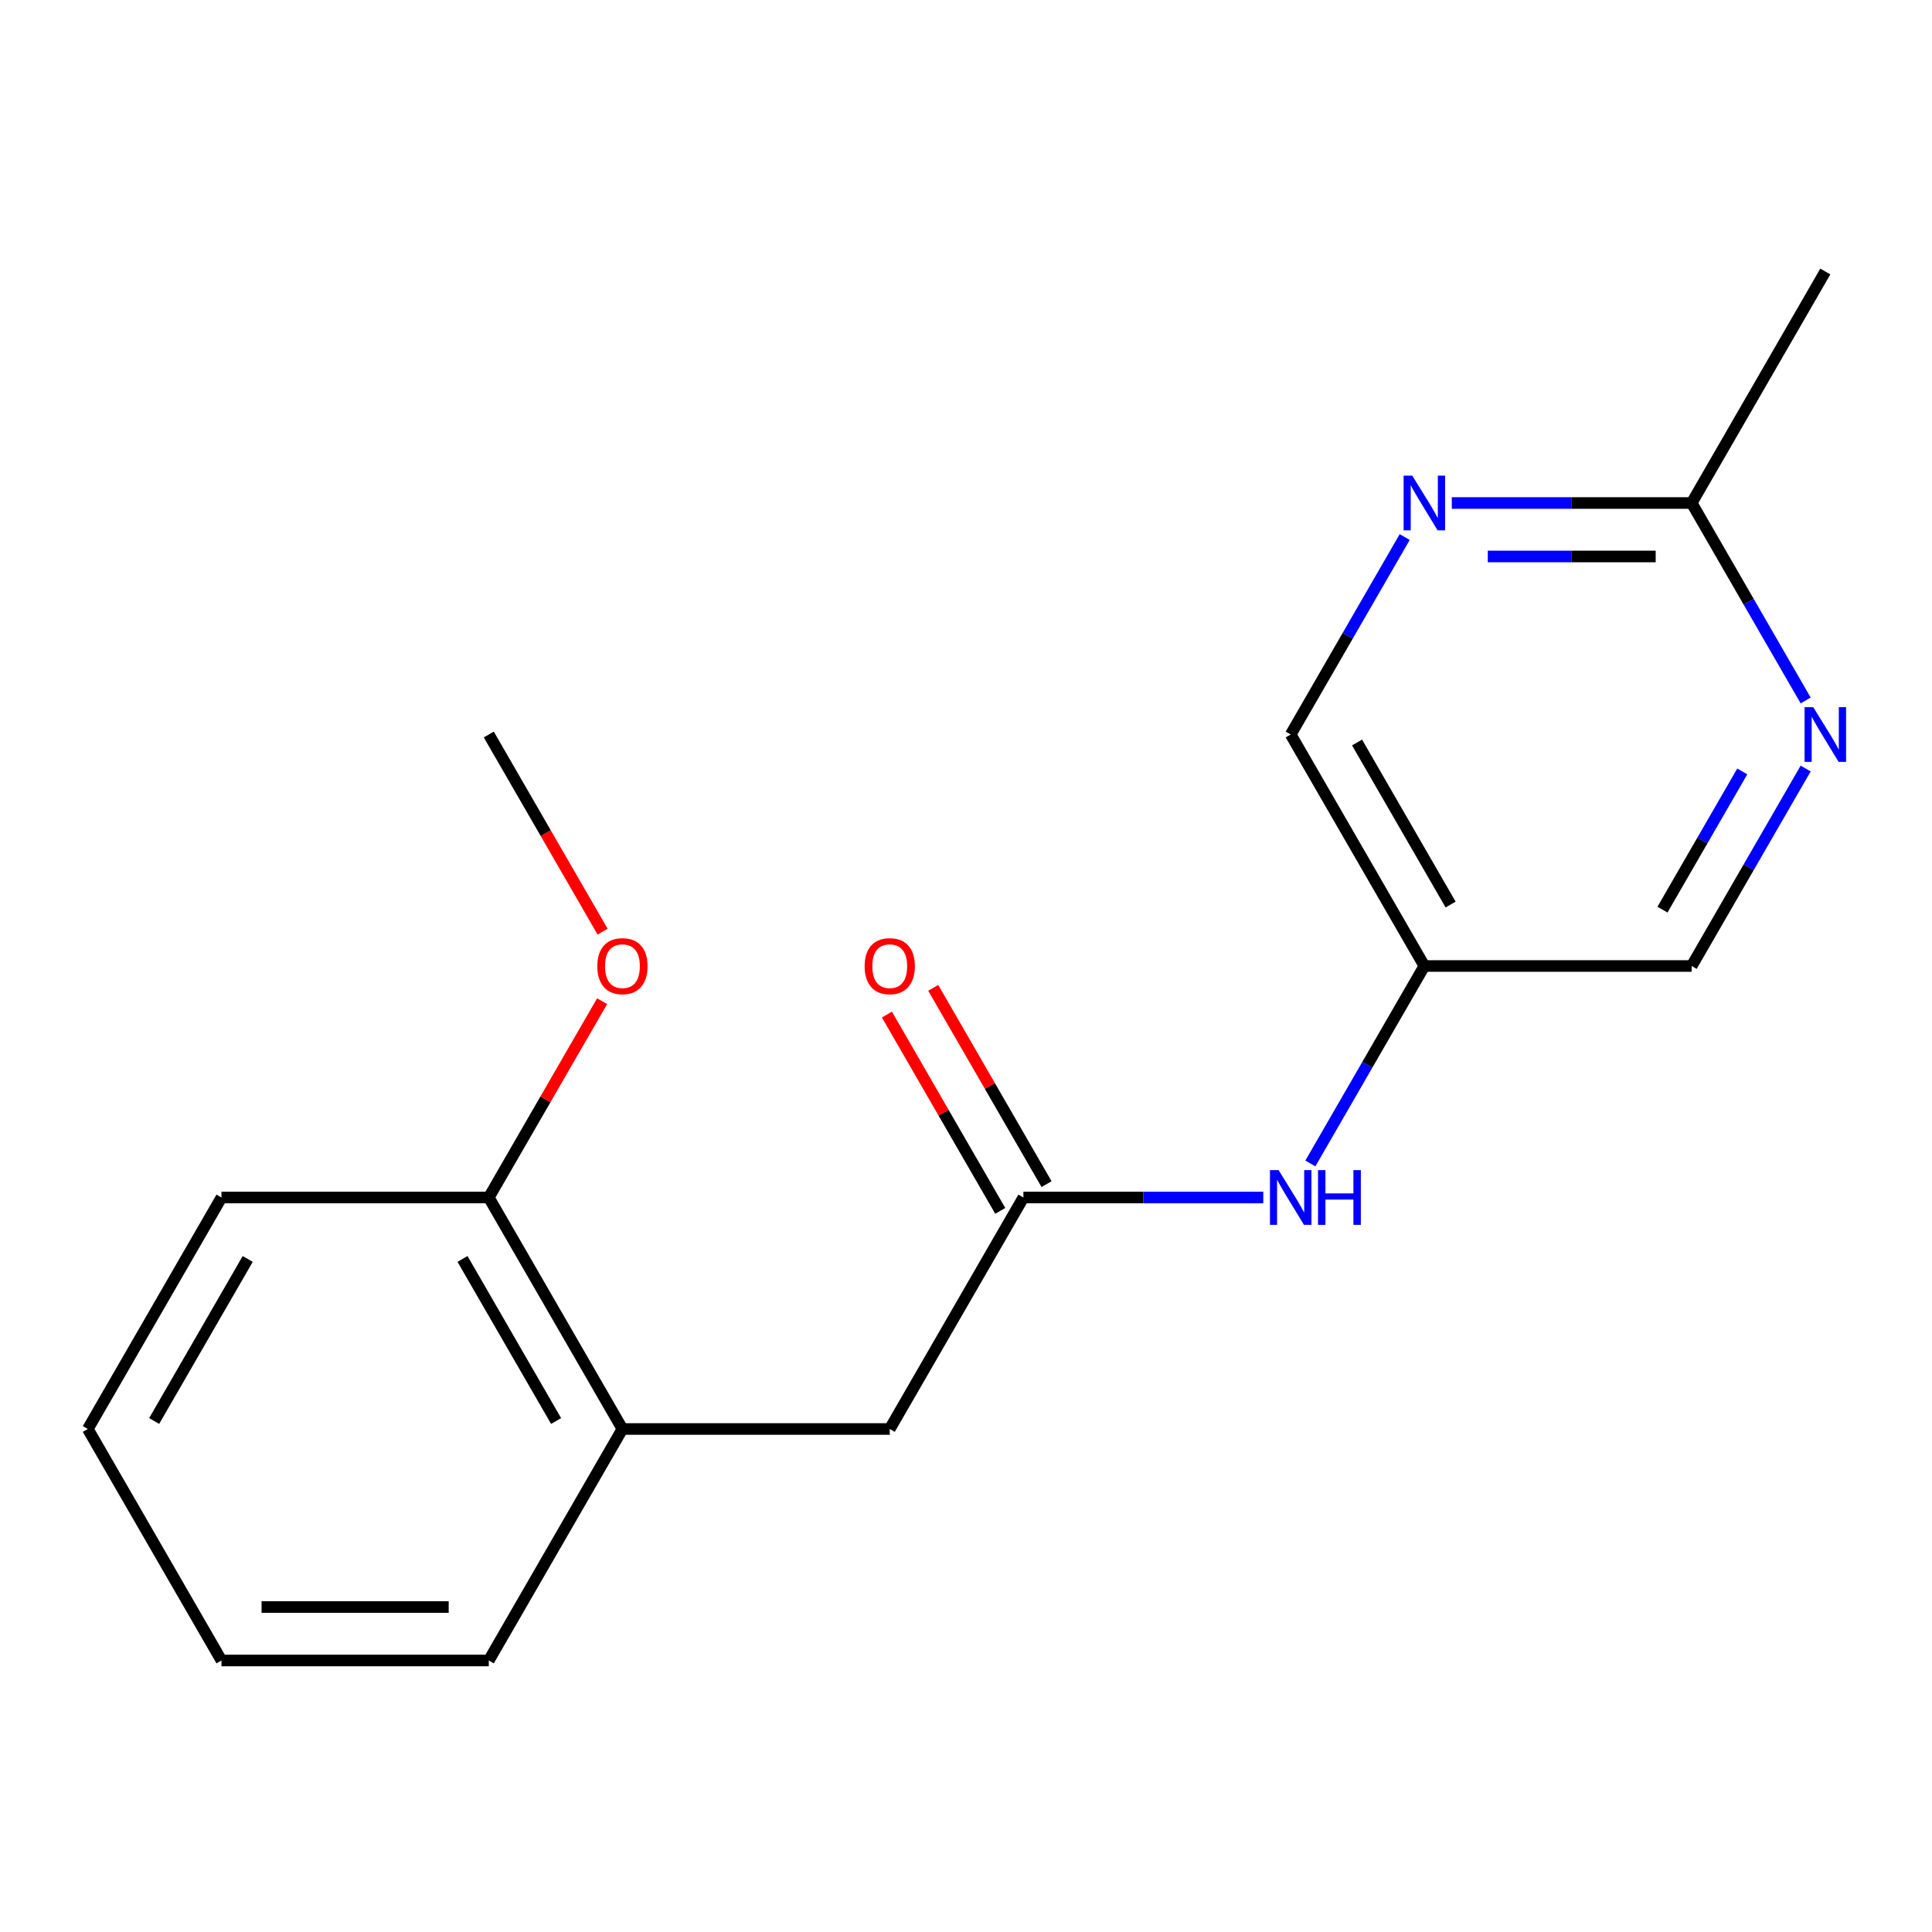 <?xml version='1.0' encoding='iso-8859-1'?>
<svg version='1.1' baseProfile='full'
              xmlns='http://www.w3.org/2000/svg'
                      xmlns:rdkit='http://www.rdkit.org/xml'
                      xmlns:xlink='http://www.w3.org/1999/xlink'
                  xml:space='preserve'
width='1000px' height='1000px' viewBox='0 0 1000 1000'>
<!-- END OF HEADER -->
<rect style='opacity:1.0;fill:#FFFFFF;stroke:none' width='1000' height='1000' x='0' y='0'> </rect>
<path class='bond-3' d='M 529.708,619.822 L 591.788,619.822' style='fill:none;fill-rule:evenodd;stroke:#000000;stroke-width:6px;stroke-linecap:butt;stroke-linejoin:miter;stroke-opacity:1' />
<path class='bond-3' d='M 591.788,619.822 L 653.868,619.822' style='fill:none;fill-rule:evenodd;stroke:#0000FF;stroke-width:6px;stroke-linecap:butt;stroke-linejoin:miter;stroke-opacity:1' />
<path class='bond-5' d='M 529.708,619.822 L 460.529,739.643' style='fill:none;fill-rule:evenodd;stroke:#000000;stroke-width:6px;stroke-linecap:butt;stroke-linejoin:miter;stroke-opacity:1' />
<path class='bond-7' d='M 541.69,612.904 L 512.36,562.102' style='fill:none;fill-rule:evenodd;stroke:#000000;stroke-width:6px;stroke-linecap:butt;stroke-linejoin:miter;stroke-opacity:1' />
<path class='bond-7' d='M 512.36,562.102 L 483.03,511.301' style='fill:none;fill-rule:evenodd;stroke:#FF0000;stroke-width:6px;stroke-linecap:butt;stroke-linejoin:miter;stroke-opacity:1' />
<path class='bond-7' d='M 517.726,626.74 L 488.396,575.938' style='fill:none;fill-rule:evenodd;stroke:#000000;stroke-width:6px;stroke-linecap:butt;stroke-linejoin:miter;stroke-opacity:1' />
<path class='bond-7' d='M 488.396,575.938 L 459.066,525.137' style='fill:none;fill-rule:evenodd;stroke:#FF0000;stroke-width:6px;stroke-linecap:butt;stroke-linejoin:miter;stroke-opacity:1' />
<path class='bond-0' d='M 934.611,397.797 L 905.107,448.899' style='fill:none;fill-rule:evenodd;stroke:#0000FF;stroke-width:6px;stroke-linecap:butt;stroke-linejoin:miter;stroke-opacity:1' />
<path class='bond-0' d='M 905.107,448.899 L 875.604,500' style='fill:none;fill-rule:evenodd;stroke:#000000;stroke-width:6px;stroke-linecap:butt;stroke-linejoin:miter;stroke-opacity:1' />
<path class='bond-0' d='M 901.795,399.292 L 881.143,435.063' style='fill:none;fill-rule:evenodd;stroke:#0000FF;stroke-width:6px;stroke-linecap:butt;stroke-linejoin:miter;stroke-opacity:1' />
<path class='bond-0' d='M 881.143,435.063 L 860.49,470.834' style='fill:none;fill-rule:evenodd;stroke:#000000;stroke-width:6px;stroke-linecap:butt;stroke-linejoin:miter;stroke-opacity:1' />
<path class='bond-19' d='M 934.611,362.559 L 905.107,311.458' style='fill:none;fill-rule:evenodd;stroke:#0000FF;stroke-width:6px;stroke-linecap:butt;stroke-linejoin:miter;stroke-opacity:1' />
<path class='bond-19' d='M 905.107,311.458 L 875.604,260.357' style='fill:none;fill-rule:evenodd;stroke:#000000;stroke-width:6px;stroke-linecap:butt;stroke-linejoin:miter;stroke-opacity:1' />
<path class='bond-1' d='M 727.073,277.976 L 697.57,329.077' style='fill:none;fill-rule:evenodd;stroke:#0000FF;stroke-width:6px;stroke-linecap:butt;stroke-linejoin:miter;stroke-opacity:1' />
<path class='bond-1' d='M 697.57,329.077 L 668.067,380.178' style='fill:none;fill-rule:evenodd;stroke:#000000;stroke-width:6px;stroke-linecap:butt;stroke-linejoin:miter;stroke-opacity:1' />
<path class='bond-2' d='M 751.445,260.357 L 813.524,260.357' style='fill:none;fill-rule:evenodd;stroke:#0000FF;stroke-width:6px;stroke-linecap:butt;stroke-linejoin:miter;stroke-opacity:1' />
<path class='bond-2' d='M 813.524,260.357 L 875.604,260.357' style='fill:none;fill-rule:evenodd;stroke:#000000;stroke-width:6px;stroke-linecap:butt;stroke-linejoin:miter;stroke-opacity:1' />
<path class='bond-2' d='M 770.068,288.028 L 813.524,288.028' style='fill:none;fill-rule:evenodd;stroke:#0000FF;stroke-width:6px;stroke-linecap:butt;stroke-linejoin:miter;stroke-opacity:1' />
<path class='bond-2' d='M 813.524,288.028 L 856.98,288.028' style='fill:none;fill-rule:evenodd;stroke:#000000;stroke-width:6px;stroke-linecap:butt;stroke-linejoin:miter;stroke-opacity:1' />
<path class='bond-13' d='M 875.604,260.357 L 944.783,140.535' style='fill:none;fill-rule:evenodd;stroke:#000000;stroke-width:6px;stroke-linecap:butt;stroke-linejoin:miter;stroke-opacity:1' />
<path class='bond-6' d='M 678.239,602.203 L 707.742,551.101' style='fill:none;fill-rule:evenodd;stroke:#0000FF;stroke-width:6px;stroke-linecap:butt;stroke-linejoin:miter;stroke-opacity:1' />
<path class='bond-6' d='M 707.742,551.101 L 737.246,500' style='fill:none;fill-rule:evenodd;stroke:#000000;stroke-width:6px;stroke-linecap:butt;stroke-linejoin:miter;stroke-opacity:1' />
<path class='bond-4' d='M 322.171,739.643 L 460.529,739.643' style='fill:none;fill-rule:evenodd;stroke:#000000;stroke-width:6px;stroke-linecap:butt;stroke-linejoin:miter;stroke-opacity:1' />
<path class='bond-8' d='M 322.171,739.643 L 252.992,619.822' style='fill:none;fill-rule:evenodd;stroke:#000000;stroke-width:6px;stroke-linecap:butt;stroke-linejoin:miter;stroke-opacity:1' />
<path class='bond-8' d='M 287.83,735.506 L 239.404,651.631' style='fill:none;fill-rule:evenodd;stroke:#000000;stroke-width:6px;stroke-linecap:butt;stroke-linejoin:miter;stroke-opacity:1' />
<path class='bond-12' d='M 322.171,739.643 L 252.992,859.465' style='fill:none;fill-rule:evenodd;stroke:#000000;stroke-width:6px;stroke-linecap:butt;stroke-linejoin:miter;stroke-opacity:1' />
<path class='bond-9' d='M 737.246,500 L 875.604,500' style='fill:none;fill-rule:evenodd;stroke:#000000;stroke-width:6px;stroke-linecap:butt;stroke-linejoin:miter;stroke-opacity:1' />
<path class='bond-10' d='M 737.246,500 L 668.067,380.178' style='fill:none;fill-rule:evenodd;stroke:#000000;stroke-width:6px;stroke-linecap:butt;stroke-linejoin:miter;stroke-opacity:1' />
<path class='bond-10' d='M 750.833,468.191 L 702.408,384.316' style='fill:none;fill-rule:evenodd;stroke:#000000;stroke-width:6px;stroke-linecap:butt;stroke-linejoin:miter;stroke-opacity:1' />
<path class='bond-11' d='M 252.992,619.822 L 282.322,569.02' style='fill:none;fill-rule:evenodd;stroke:#000000;stroke-width:6px;stroke-linecap:butt;stroke-linejoin:miter;stroke-opacity:1' />
<path class='bond-11' d='M 282.322,569.02 L 311.652,518.219' style='fill:none;fill-rule:evenodd;stroke:#FF0000;stroke-width:6px;stroke-linecap:butt;stroke-linejoin:miter;stroke-opacity:1' />
<path class='bond-14' d='M 252.992,619.822 L 114.634,619.822' style='fill:none;fill-rule:evenodd;stroke:#000000;stroke-width:6px;stroke-linecap:butt;stroke-linejoin:miter;stroke-opacity:1' />
<path class='bond-15' d='M 311.906,482.221 L 282.449,431.2' style='fill:none;fill-rule:evenodd;stroke:#FF0000;stroke-width:6px;stroke-linecap:butt;stroke-linejoin:miter;stroke-opacity:1' />
<path class='bond-15' d='M 282.449,431.2 L 252.992,380.178' style='fill:none;fill-rule:evenodd;stroke:#000000;stroke-width:6px;stroke-linecap:butt;stroke-linejoin:miter;stroke-opacity:1' />
<path class='bond-16' d='M 252.992,859.465 L 114.634,859.465' style='fill:none;fill-rule:evenodd;stroke:#000000;stroke-width:6px;stroke-linecap:butt;stroke-linejoin:miter;stroke-opacity:1' />
<path class='bond-16' d='M 232.238,831.794 L 135.387,831.794' style='fill:none;fill-rule:evenodd;stroke:#000000;stroke-width:6px;stroke-linecap:butt;stroke-linejoin:miter;stroke-opacity:1' />
<path class='bond-18' d='M 114.634,619.822 L 45.455,739.643' style='fill:none;fill-rule:evenodd;stroke:#000000;stroke-width:6px;stroke-linecap:butt;stroke-linejoin:miter;stroke-opacity:1' />
<path class='bond-18' d='M 128.221,651.631 L 79.796,735.506' style='fill:none;fill-rule:evenodd;stroke:#000000;stroke-width:6px;stroke-linecap:butt;stroke-linejoin:miter;stroke-opacity:1' />
<path class='bond-17' d='M 114.634,859.465 L 45.455,739.643' style='fill:none;fill-rule:evenodd;stroke:#000000;stroke-width:6px;stroke-linecap:butt;stroke-linejoin:miter;stroke-opacity:1' />
<path  class='atom-1' d='M 938.523 366.018
L 947.803 381.018
Q 948.723 382.498, 950.203 385.178
Q 951.683 387.858, 951.763 388.018
L 951.763 366.018
L 955.523 366.018
L 955.523 394.338
L 951.643 394.338
L 941.683 377.938
Q 940.523 376.018, 939.283 373.818
Q 938.083 371.618, 937.723 370.938
L 937.723 394.338
L 934.043 394.338
L 934.043 366.018
L 938.523 366.018
' fill='#0000FF'/>
<path  class='atom-2' d='M 730.986 246.197
L 740.266 261.197
Q 741.186 262.677, 742.666 265.357
Q 744.146 268.037, 744.226 268.197
L 744.226 246.197
L 747.986 246.197
L 747.986 274.517
L 744.106 274.517
L 734.146 258.117
Q 732.986 256.197, 731.746 253.997
Q 730.546 251.797, 730.186 251.117
L 730.186 274.517
L 726.506 274.517
L 726.506 246.197
L 730.986 246.197
' fill='#0000FF'/>
<path  class='atom-4' d='M 661.807 605.662
L 671.087 620.662
Q 672.007 622.142, 673.487 624.822
Q 674.967 627.502, 675.047 627.662
L 675.047 605.662
L 678.807 605.662
L 678.807 633.982
L 674.927 633.982
L 664.967 617.582
Q 663.807 615.662, 662.567 613.462
Q 661.367 611.262, 661.007 610.582
L 661.007 633.982
L 657.327 633.982
L 657.327 605.662
L 661.807 605.662
' fill='#0000FF'/>
<path  class='atom-4' d='M 682.207 605.662
L 686.047 605.662
L 686.047 617.702
L 700.527 617.702
L 700.527 605.662
L 704.367 605.662
L 704.367 633.982
L 700.527 633.982
L 700.527 620.902
L 686.047 620.902
L 686.047 633.982
L 682.207 633.982
L 682.207 605.662
' fill='#0000FF'/>
<path  class='atom-8' d='M 447.529 500.08
Q 447.529 493.28, 450.889 489.48
Q 454.249 485.68, 460.529 485.68
Q 466.809 485.68, 470.169 489.48
Q 473.529 493.28, 473.529 500.08
Q 473.529 506.96, 470.129 510.88
Q 466.729 514.76, 460.529 514.76
Q 454.289 514.76, 450.889 510.88
Q 447.529 507, 447.529 500.08
M 460.529 511.56
Q 464.849 511.56, 467.169 508.68
Q 469.529 505.76, 469.529 500.08
Q 469.529 494.52, 467.169 491.72
Q 464.849 488.88, 460.529 488.88
Q 456.209 488.88, 453.849 491.68
Q 451.529 494.48, 451.529 500.08
Q 451.529 505.8, 453.849 508.68
Q 456.209 511.56, 460.529 511.56
' fill='#FF0000'/>
<path  class='atom-12' d='M 309.171 500.08
Q 309.171 493.28, 312.531 489.48
Q 315.891 485.68, 322.171 485.68
Q 328.451 485.68, 331.811 489.48
Q 335.171 493.28, 335.171 500.08
Q 335.171 506.96, 331.771 510.88
Q 328.371 514.76, 322.171 514.76
Q 315.931 514.76, 312.531 510.88
Q 309.171 507, 309.171 500.08
M 322.171 511.56
Q 326.491 511.56, 328.811 508.68
Q 331.171 505.76, 331.171 500.08
Q 331.171 494.52, 328.811 491.72
Q 326.491 488.88, 322.171 488.88
Q 317.851 488.88, 315.491 491.68
Q 313.171 494.48, 313.171 500.08
Q 313.171 505.8, 315.491 508.68
Q 317.851 511.56, 322.171 511.56
' fill='#FF0000'/>
</svg>
